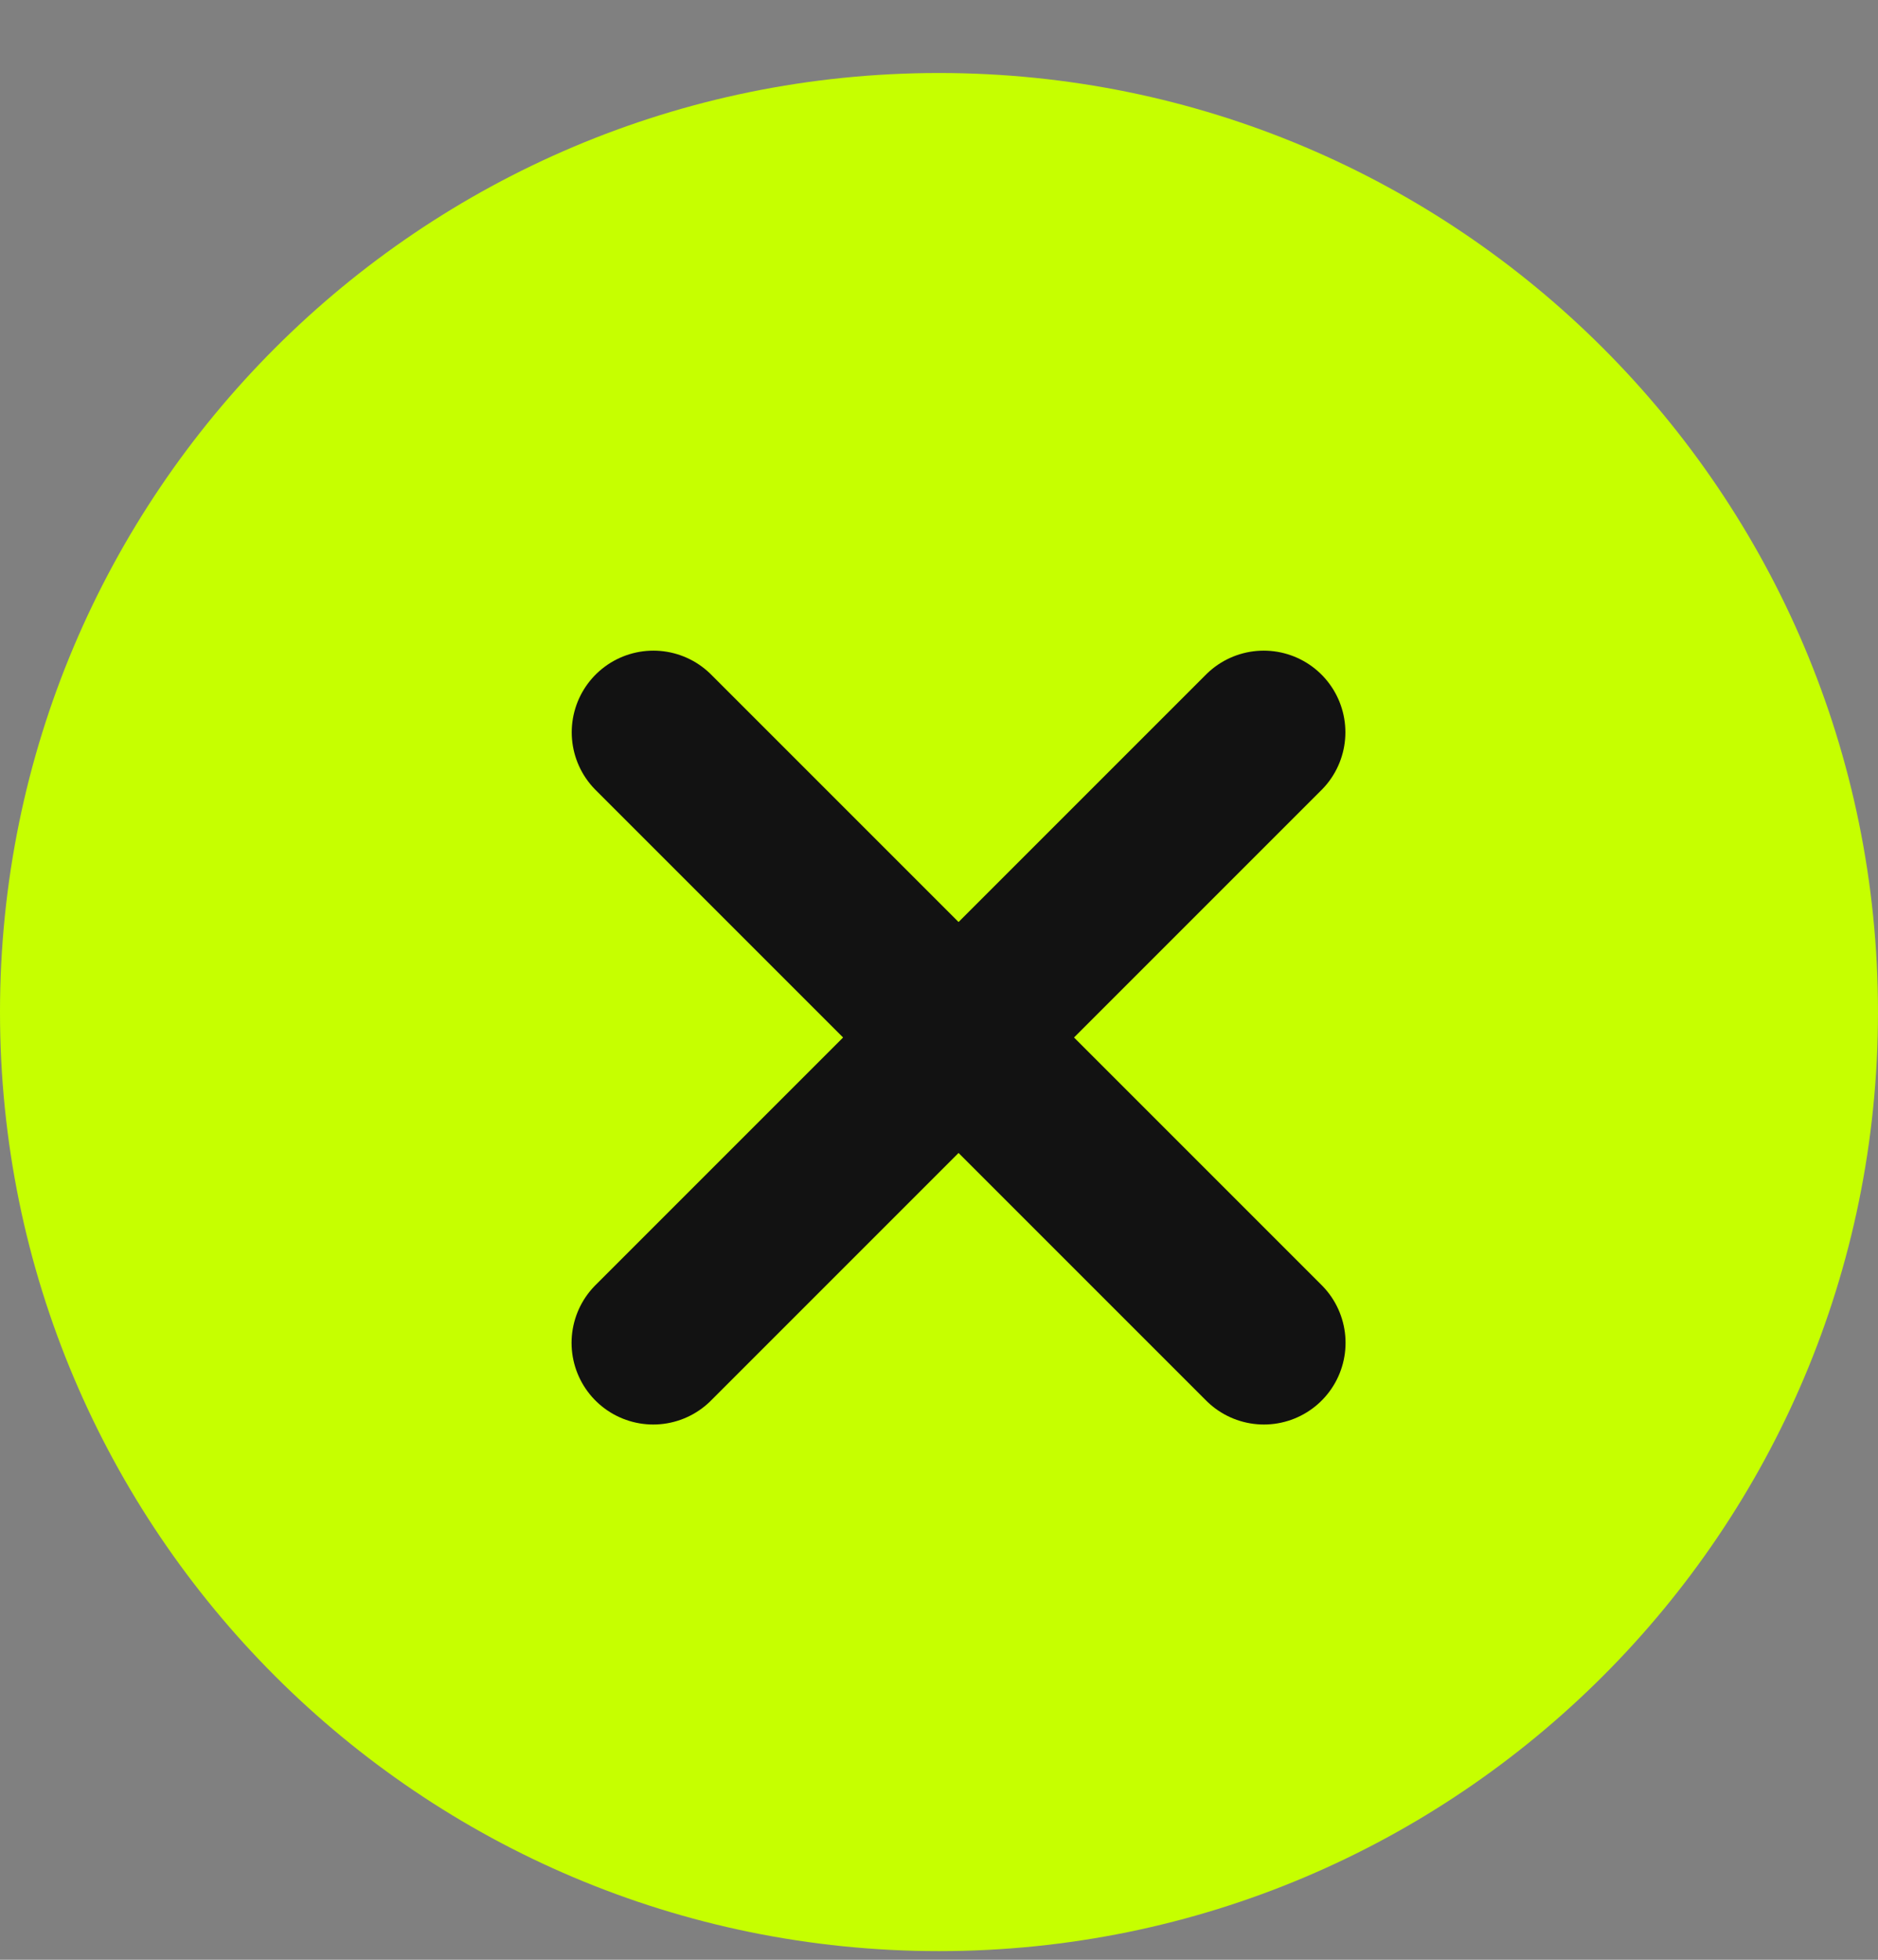 <svg width="23" height="24" viewBox="0 0 23 24" fill="none" xmlns="http://www.w3.org/2000/svg">
<rect x="0" y="0" width="23" height="24" fill="#808080" stroke="none"/>
<path d="M11.5 23.894C17.851 23.894 23 18.745 23 12.394C23 6.043 17.851 0.894 11.5 0.894C5.149 0.894 0 6.043 0 12.394C0 18.745 5.149 23.894 11.5 23.894Z" fill="#C6FF00"/>
<path d="M15.477 8.968L8 16.445" stroke="#121212" stroke-width="2" stroke-linecap="round" stroke-linejoin="round"/>
<path d="M15.479 16.445L8.002 8.968" stroke="#121212" stroke-width="2" stroke-linecap="round" stroke-linejoin="round"/>
</svg>
